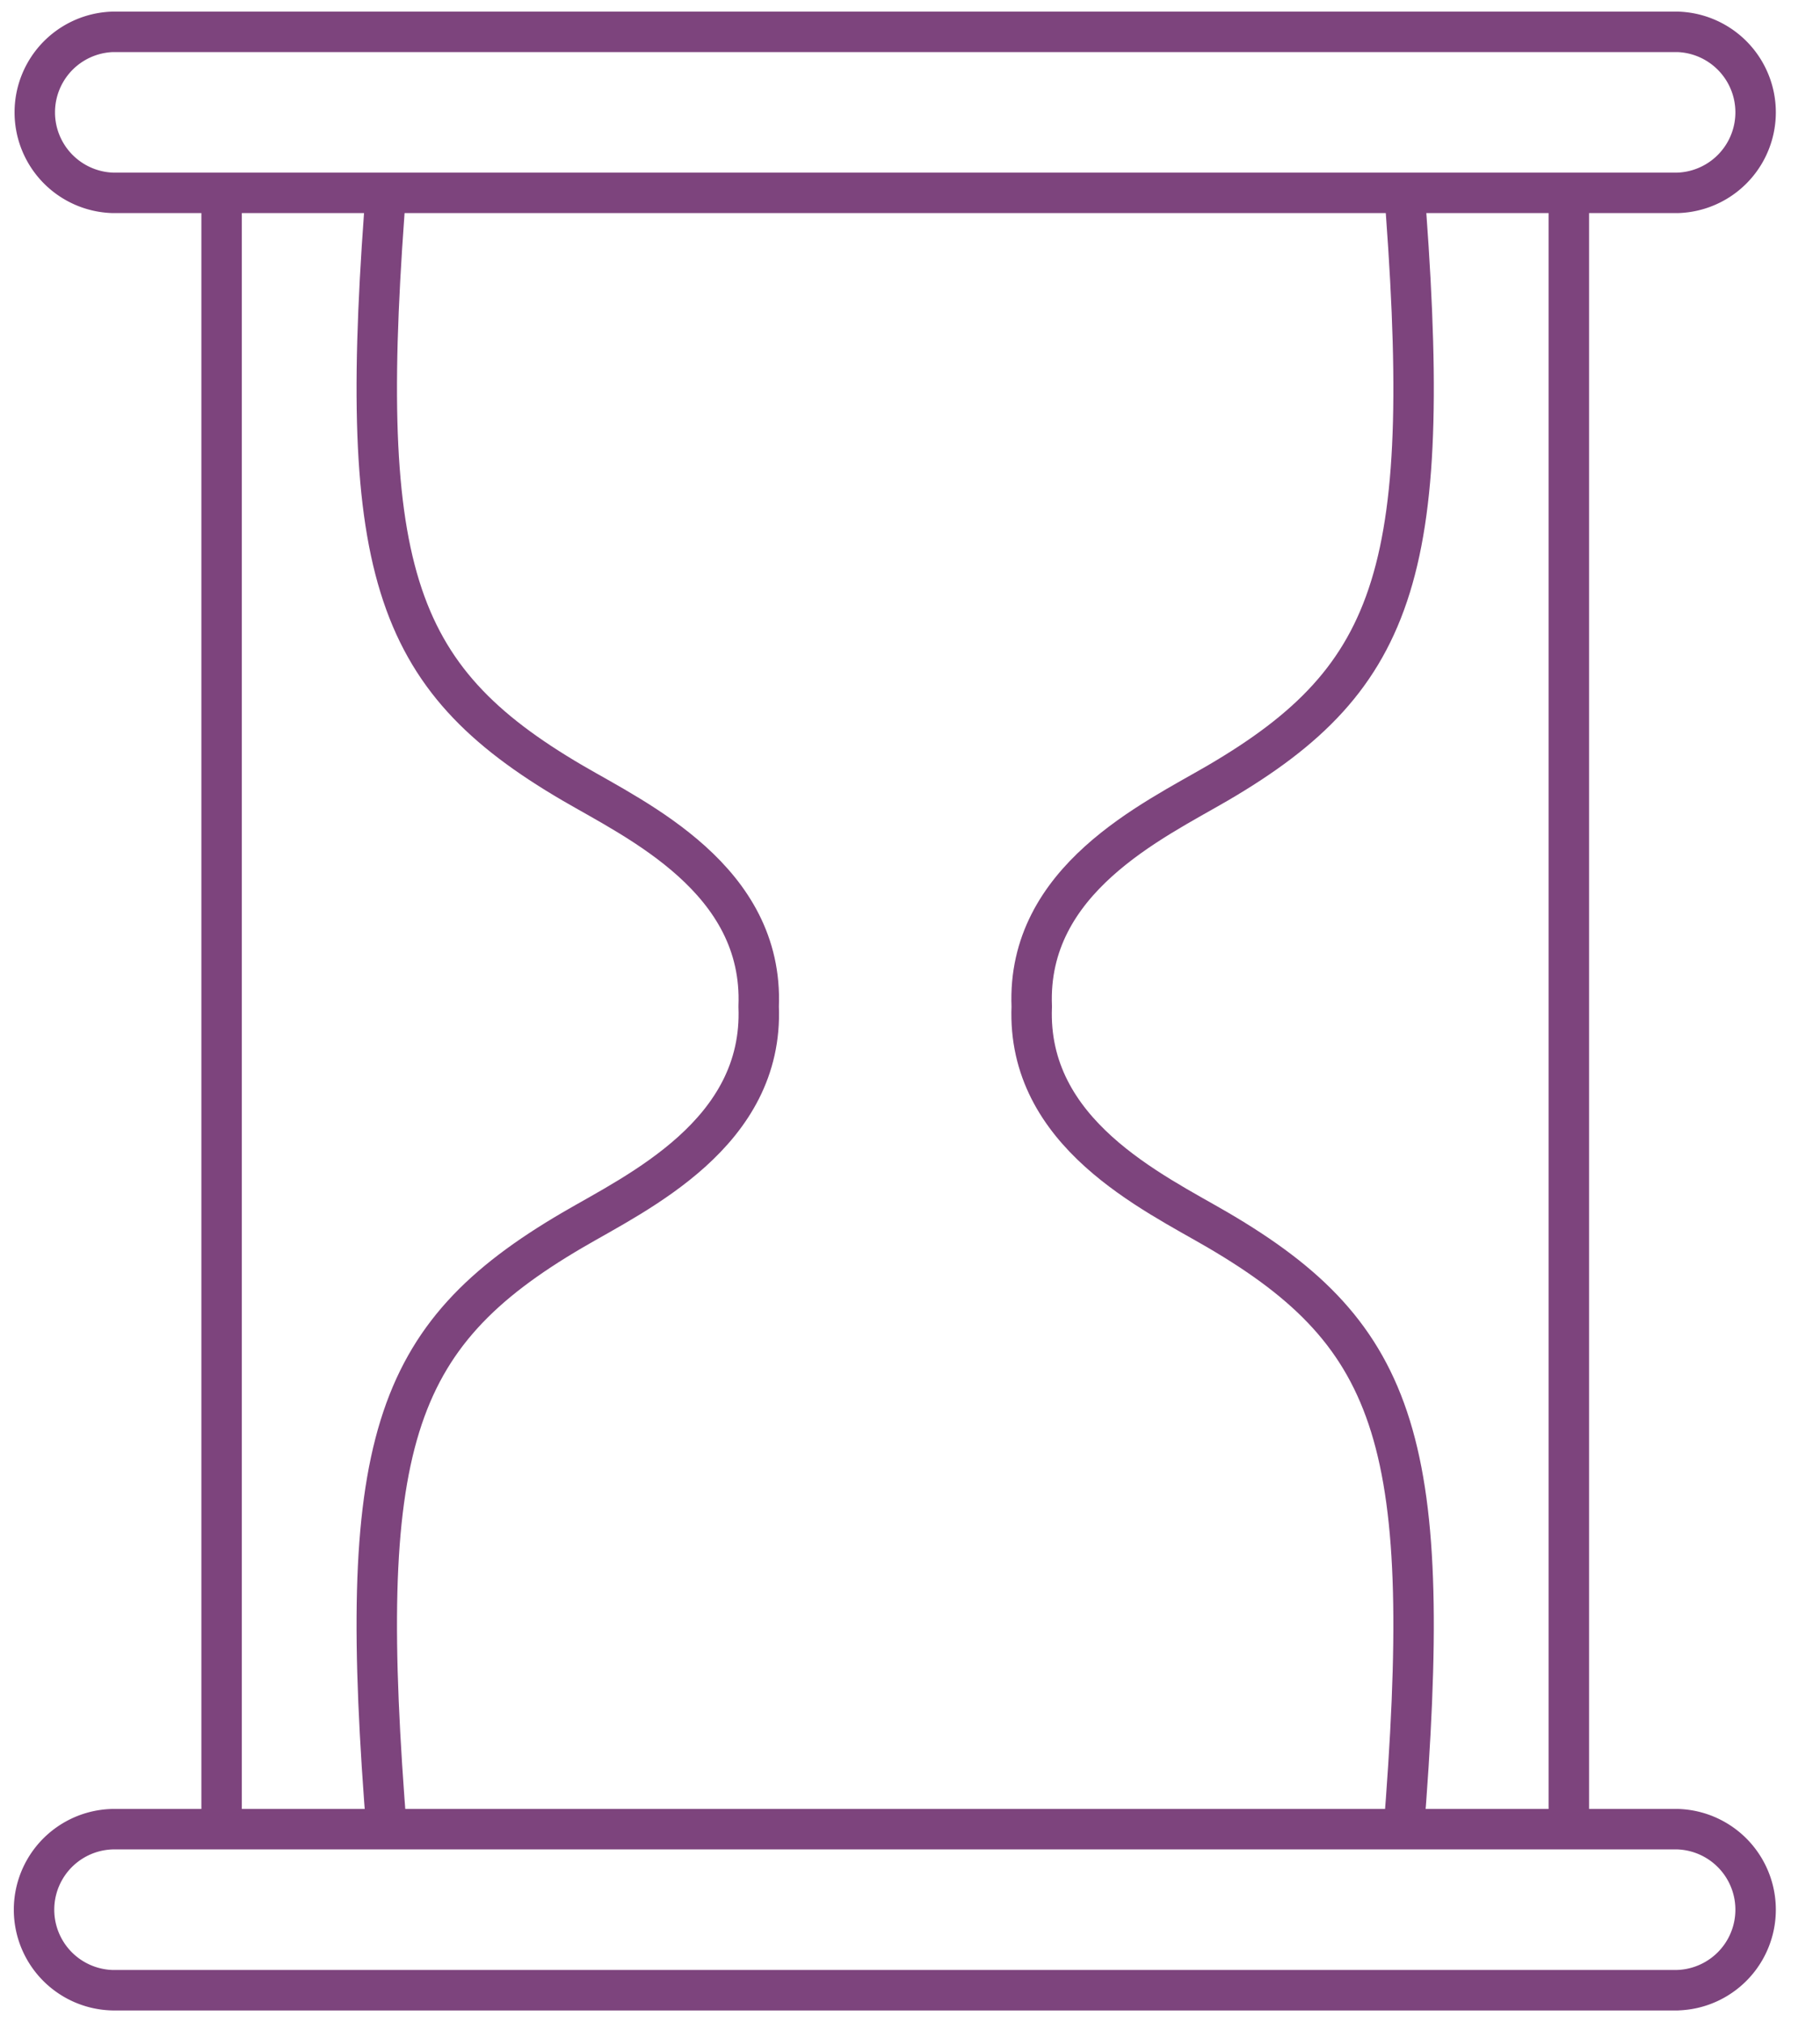 <?xml version="1.0" encoding="utf-8"?>
<svg xmlns="http://www.w3.org/2000/svg" width="45" height="50" fill="none">
  <g clip-path="url(#clip0_47_1364)" stroke="#7D447D" stroke-linejoin="round">
    <path d="M41.48 4.767H2.788a1.991 1.991 0 0 1 0-3.98H41.48a1.991 1.991 0 0 1 0 3.98zm0 44.427H2.788a1.991 1.991 0 0 1 0-3.981H41.48a1.991 1.991 0 0 1 0 3.98zM5.479 4.369v41.003M38.79 4.37v41.003"/>
    <path d="M9.57 45.372c-.78-9.65.096-12.34 4.586-14.968 1.608-.94 4.73-2.389 4.602-5.526.127-3.137-2.994-4.586-4.602-5.525-4.49-2.628-5.366-5.319-4.586-14.968m25.127 40.987c.78-9.65-.095-12.34-4.585-14.968-1.609-.94-4.73-2.389-4.602-5.526-.128-3.137 2.993-4.586 4.602-5.525 4.49-2.628 5.366-5.319 4.585-14.968"/>
  </g>
  <defs>
    <clipPath id="clip0_47_1364">
      <path fill="#fff" transform="translate(0 -.01)" d="M0 0H44.267V50H0z"/>
    </clipPath>
  </defs>
</svg>